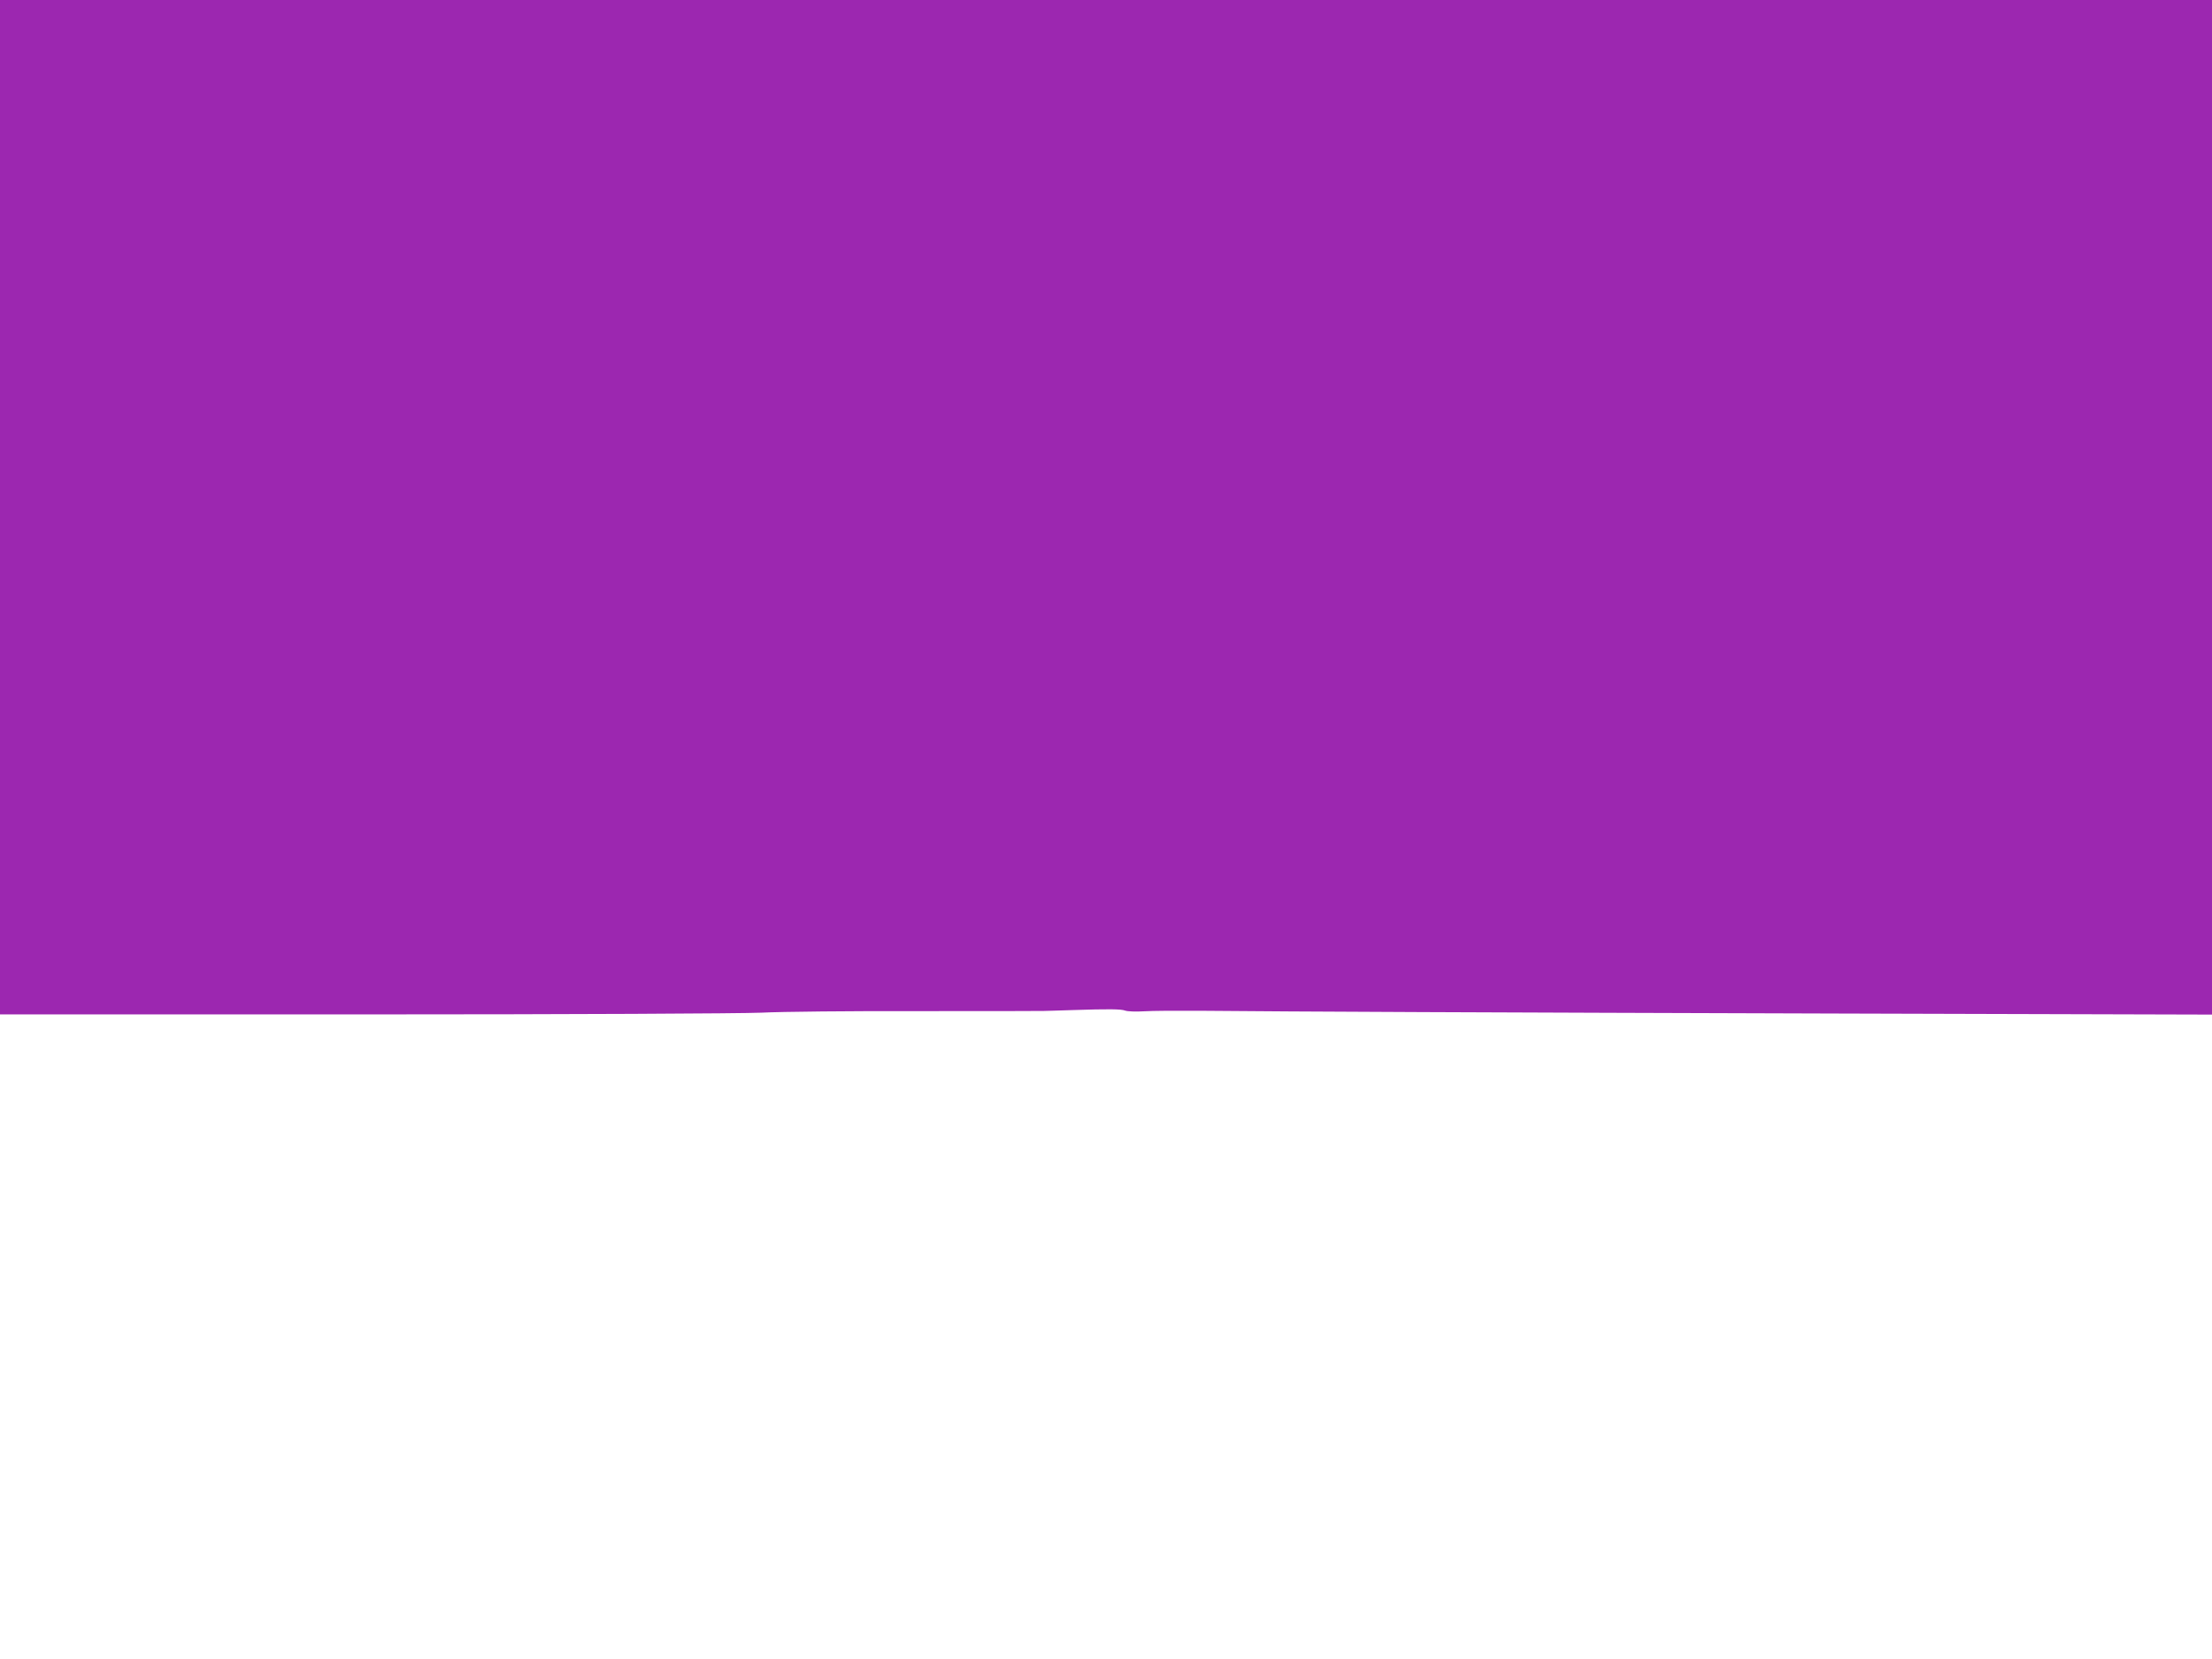<?xml version="1.0" standalone="no"?>
<!DOCTYPE svg PUBLIC "-//W3C//DTD SVG 20010904//EN"
 "http://www.w3.org/TR/2001/REC-SVG-20010904/DTD/svg10.dtd">
<svg version="1.0" xmlns="http://www.w3.org/2000/svg"
 width="1280pt" height="960pt" viewBox="0 0 1280 960"
 preserveAspectRatio="xMidYMid meet">
<g transform="translate(0,960) scale(0.1,-0.1)"
fill="#9c27b0" stroke="none">
<path d="M0 6665 l0 -2935 2098 0 c1215 0 2185 5 2307 10 115 6 522 10 905 9
382 0 711 0 730 1 19 0 94 3 165 5 213 7 282 6 306 -3 13 -5 62 -7 109 -4 47
3 193 4 325 3 537 -5 1671 -10 3708 -16 l2147 -6 0 2936 0 2935 -6400 0 -6400
0 0 -2935z"/>
</g>
</svg>
